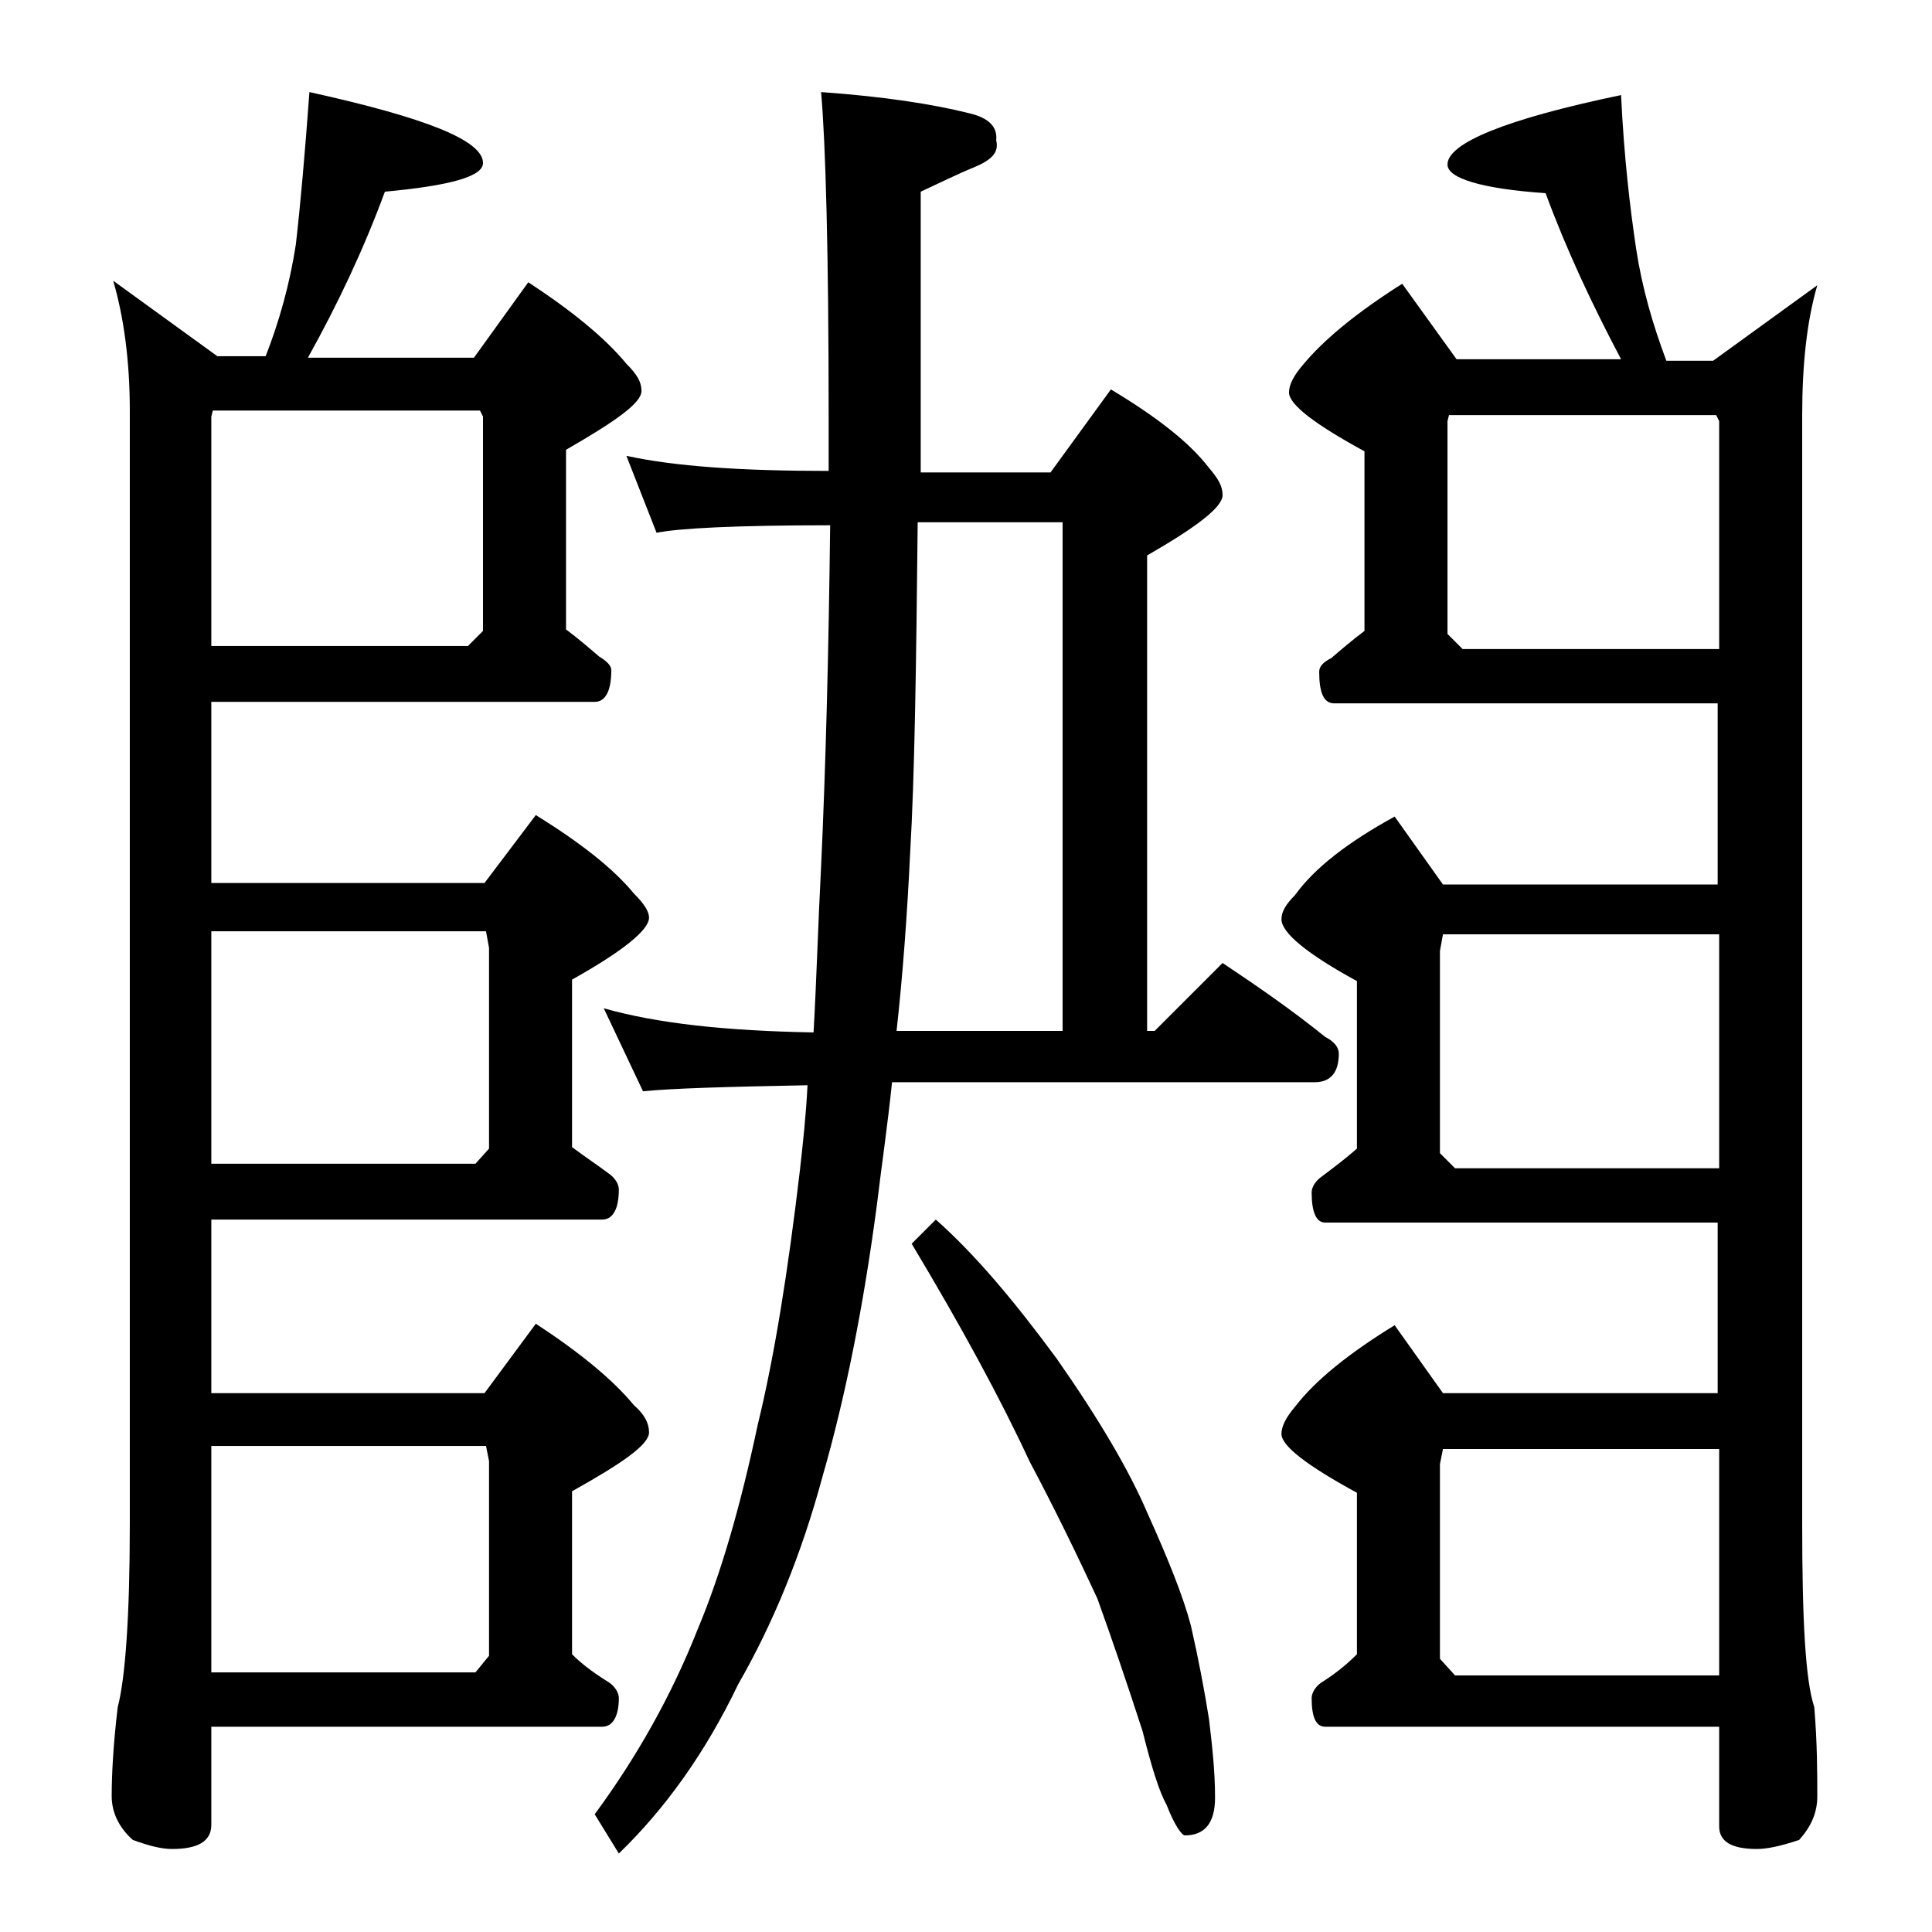 <?xml version="1.0" encoding="utf-8"?>
<!-- Generator: Adobe Illustrator 18.0.0, SVG Export Plug-In . SVG Version: 6.00 Build 0)  -->
<!DOCTYPE svg PUBLIC "-//W3C//DTD SVG 1.1//EN" "http://www.w3.org/Graphics/SVG/1.1/DTD/svg11.dtd">
<svg version="1.1" id="Layer_1" xmlns="http://www.w3.org/2000/svg" xmlns:xlink="http://www.w3.org/1999/xlink" x="0px" y="0px"
	 viewBox="0 0 128 128" enable-background="new 0 0 128 128" xml:space="preserve">
<path d="M20.5,6.1C28.2,7.8,32,9.3,32,10.8c0,0.9-2.2,1.5-6.5,1.9c-1.4,3.8-3.1,7.4-5.1,11h11l3.6-5c2.9,1.9,5.1,3.7,6.5,5.4
	c0.7,0.7,1,1.2,1,1.8c0,0.8-1.7,2-5,3.9v11.9c0.8,0.6,1.5,1.2,2.2,1.8c0.5,0.3,0.8,0.6,0.8,0.9c0,1.4-0.4,2.1-1.1,2.1H14v12h18.1
	l3.4-4.5c2.9,1.8,5.1,3.5,6.5,5.2c0.7,0.7,1,1.2,1,1.6c0,0.8-1.7,2.2-5.1,4.1V76c0.8,0.6,1.7,1.2,2.5,1.8c0.4,0.3,0.6,0.7,0.6,1
	c0,1.3-0.4,2-1.1,2H14v11.5h18.1l3.4-4.6c2.9,1.9,5.1,3.7,6.5,5.4c0.7,0.6,1,1.2,1,1.8c0,0.8-1.7,2-5.1,3.9v10.8
	c0.8,0.8,1.7,1.4,2.5,1.9c0.4,0.3,0.6,0.7,0.6,1c0,1.2-0.4,1.9-1.1,1.9H14v6.5c0,1.1-0.9,1.6-2.6,1.6c-0.7,0-1.5-0.2-2.6-0.6
	c-0.9-0.8-1.4-1.8-1.4-2.9c0-1.4,0.1-3.4,0.4-5.9c0.5-1.9,0.8-6,0.8-12.1V27.2c0-3.3-0.4-6.2-1.1-8.6l6.9,5h3.2
	c0.9-2.3,1.6-4.8,2-7.4C19.9,13.6,20.2,10.2,20.5,6.1z M14,42.8h17l1-1V27.6l-0.2-0.4H14.1L14,27.6V42.8z M14,77.1h17.5l0.9-1V62.8
	l-0.2-1.1H14V77.1z M14,110.8h17.5l0.9-1.1V96.8l-0.2-1H14V110.8z M41.5,30.2c3.2,0.7,7.6,1,13.4,1v-3.6c0-10.9-0.2-18.1-0.5-21.5
	c4.2,0.3,7.4,0.8,9.8,1.4c1.3,0.3,1.9,0.9,1.8,1.8c0.2,0.8-0.3,1.3-1.5,1.8c-1,0.4-2.2,1-3.5,1.6c0,6.9,0,13.1,0,18.6h8.6l4-5.5
	c3,1.8,5.2,3.5,6.5,5.2c0.6,0.7,0.9,1.2,0.9,1.8c0,0.8-1.7,2.1-5,4v31.5h0.5l4.5-4.5c2.4,1.6,4.7,3.2,6.8,4.9
	c0.6,0.3,0.9,0.7,0.9,1.1c0,1.2-0.5,1.9-1.6,1.9H59.1c-0.3,2.9-0.7,5.6-1,8.1c-0.9,6.8-2.1,12.8-3.6,18c-1.4,5.2-3.3,9.8-5.6,13.8
	c-2.2,4.6-4.9,8.3-7.9,11.2l-1.6-2.6c2.8-3.8,5.1-7.9,6.8-12.2c1.6-3.8,2.9-8.4,4-13.6c1.1-4.5,2-10.1,2.8-16.9
	c0.2-1.8,0.4-3.6,0.5-5.6c-5.2,0.1-8.9,0.2-10.9,0.4l-2.6-5.5c3.5,1,8.1,1.5,13.9,1.6c0.2-3.5,0.3-7.2,0.5-11
	c0.3-6.5,0.5-14,0.6-22.6c-6.2,0-10.1,0.2-11.5,0.5L41.5,30.2z M60.8,34.6c-0.1,9.5-0.2,16.8-0.5,21.9c-0.2,4.2-0.5,8.2-0.9,11.8h11
	V34.6H60.8z M62,80.8c2.6,2.3,5.2,5.4,8,9.2c2.8,4,4.8,7.4,6,10.2c1.4,3.1,2.4,5.6,2.9,7.5c0.5,2.2,0.9,4.3,1.2,6.2
	c0.2,1.7,0.4,3.4,0.4,5.2c0,1.7-0.7,2.5-2,2.5c-0.2,0-0.7-0.7-1.2-2c-0.5-0.9-1-2.5-1.6-4.9c-1.1-3.4-2.1-6.3-3-8.8
	c-1.3-2.8-2.8-5.9-4.5-9.1c-1.9-4.1-4.5-8.9-7.8-14.4L62,80.8z M108.4,16.5c0.4,2.6,1.1,5,2,7.4h3.1l6.9-5c-0.7,2.4-1,5.3-1,8.6V101
	c0,6.2,0.2,10.3,0.8,12.1c0.2,2.4,0.2,4.4,0.2,5.9c0,1.1-0.4,2-1.2,2.9c-1.2,0.4-2.1,0.6-2.8,0.6c-1.7,0-2.5-0.5-2.5-1.5v-6.6H87.8
	c-0.6,0-0.9-0.6-0.9-1.9c0-0.3,0.2-0.7,0.6-1c0.8-0.5,1.6-1.1,2.4-1.9V98.9c-3.3-1.8-5-3.1-5-3.9c0-0.5,0.3-1.1,0.9-1.8
	c1.3-1.7,3.5-3.5,6.6-5.4l3.2,4.5h18.2V81H87.8c-0.6,0-0.9-0.7-0.9-2c0-0.3,0.2-0.7,0.6-1c0.8-0.6,1.6-1.2,2.4-1.9V65
	c-3.3-1.8-5-3.2-5-4.1c0-0.5,0.3-1,0.9-1.6c1.3-1.8,3.5-3.5,6.6-5.2l3.2,4.5h18.2v-12H88.4c-0.7,0-1-0.7-1-2.1
	c0-0.3,0.2-0.6,0.8-0.9c0.7-0.6,1.4-1.2,2.2-1.8V29.9c-3.3-1.8-5-3.1-5-3.9c0-0.5,0.3-1.1,0.9-1.8c1.4-1.7,3.6-3.5,6.6-5.4l3.6,5
	h10.9c-1.9-3.6-3.6-7.2-5-11c-4.3-0.3-6.5-1-6.5-1.9c0-1.4,3.8-3,11.5-4.6C107.6,10.5,108,13.8,108.4,16.5z M113.9,61.9H95.6
	L95.4,63v13.4l1,1h17.5V61.9z M113.9,96H95.6l-0.2,1v12.9l1,1.1h17.5V96z M113.9,27.9l-0.2-0.4H96l-0.1,0.4V42l1,1h17V27.9z"/>
</svg>

